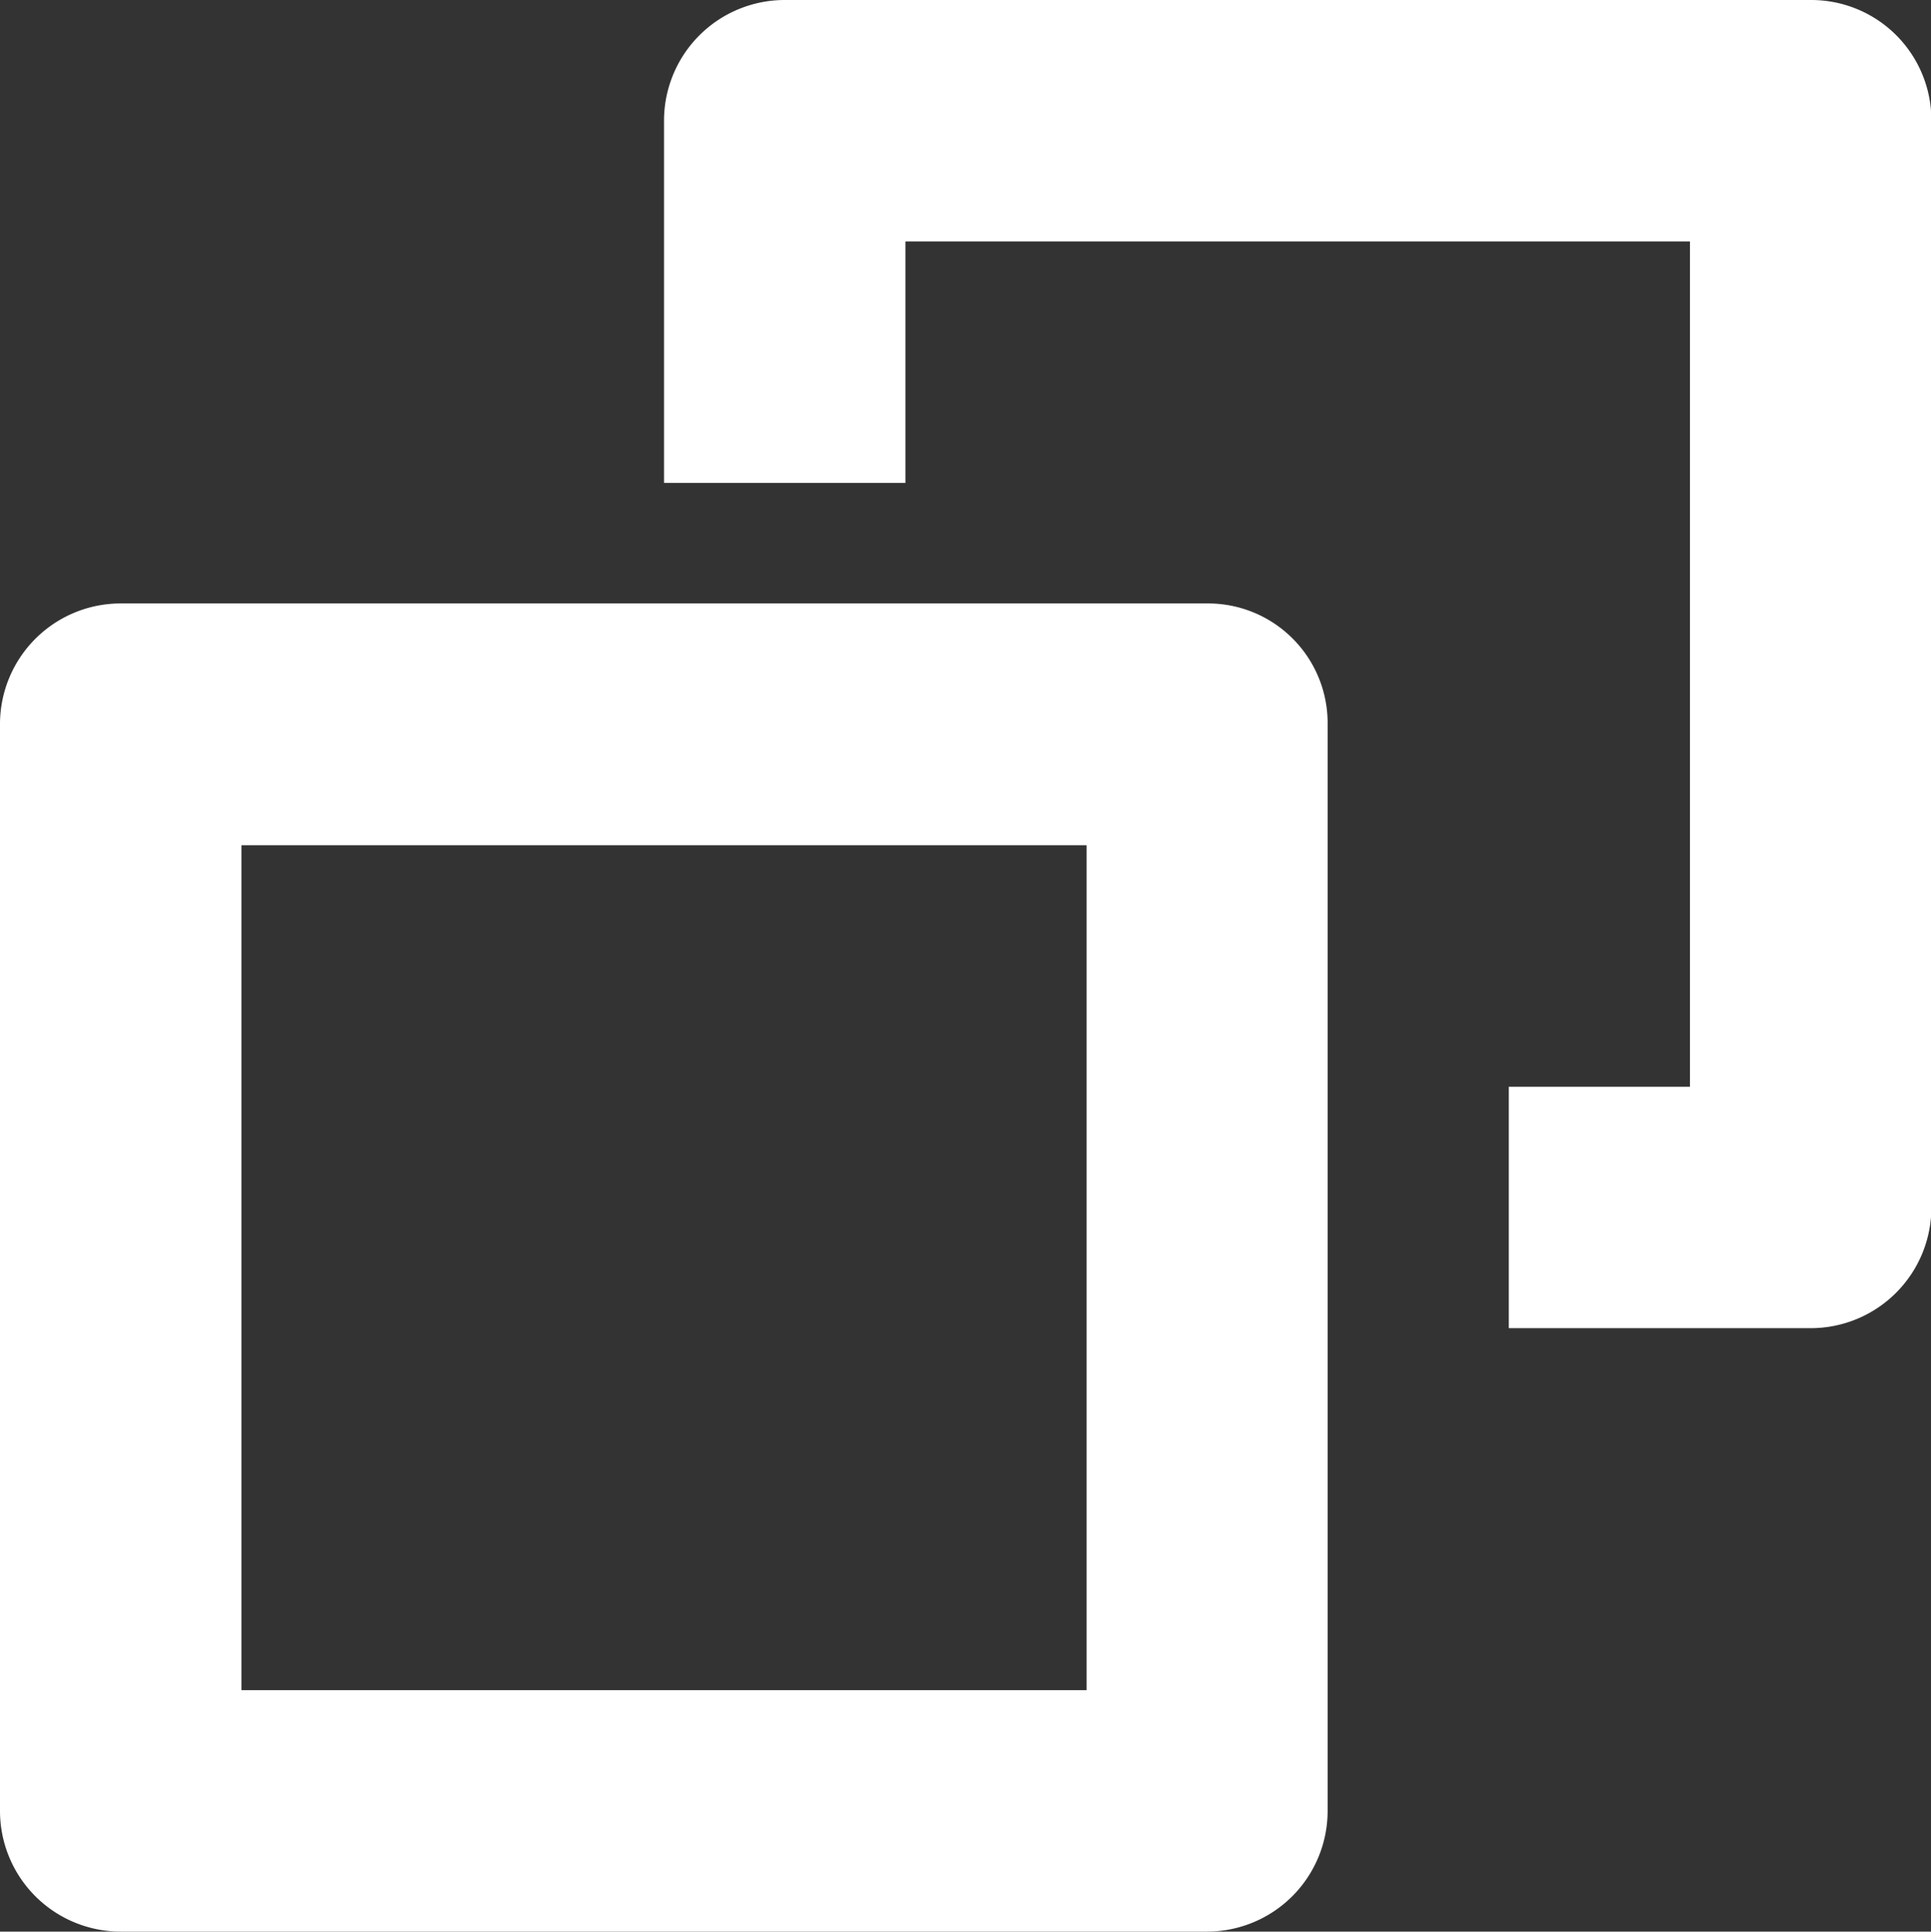 <svg xmlns="http://www.w3.org/2000/svg" viewBox="0 0 199.96 200"><rect x="0" y="0" width="199.96" height="200" fill="#333333" stroke="none"/><defs><style>.cls-1{fill:#fff;}</style></defs><title>new_w2</title><g id="レイヤー_2" data-name="レイヤー 2"><g id="レイヤー_1-2" data-name="レイヤー 1"><g id="new_w2"><path class="cls-1" d="M125,62.48H12.48A12.5,12.5,0,0,0,0,75V187.48A12.5,12.5,0,0,0,12.48,200H125a12.5,12.5,0,0,0,12.48-12.48V75A12.39,12.39,0,0,0,125,62.48ZM112.48,175H25V87.52h87.52V175Z"/><path class="cls-1" d="M187.52,0H81.24A12.5,12.5,0,0,0,68.76,12.48V50h25V25H175v87.52H156.24v25h31.24A12.5,12.5,0,0,0,200,125V12.48A12.44,12.44,0,0,0,187.52,0Z"/></g></g></g></svg>